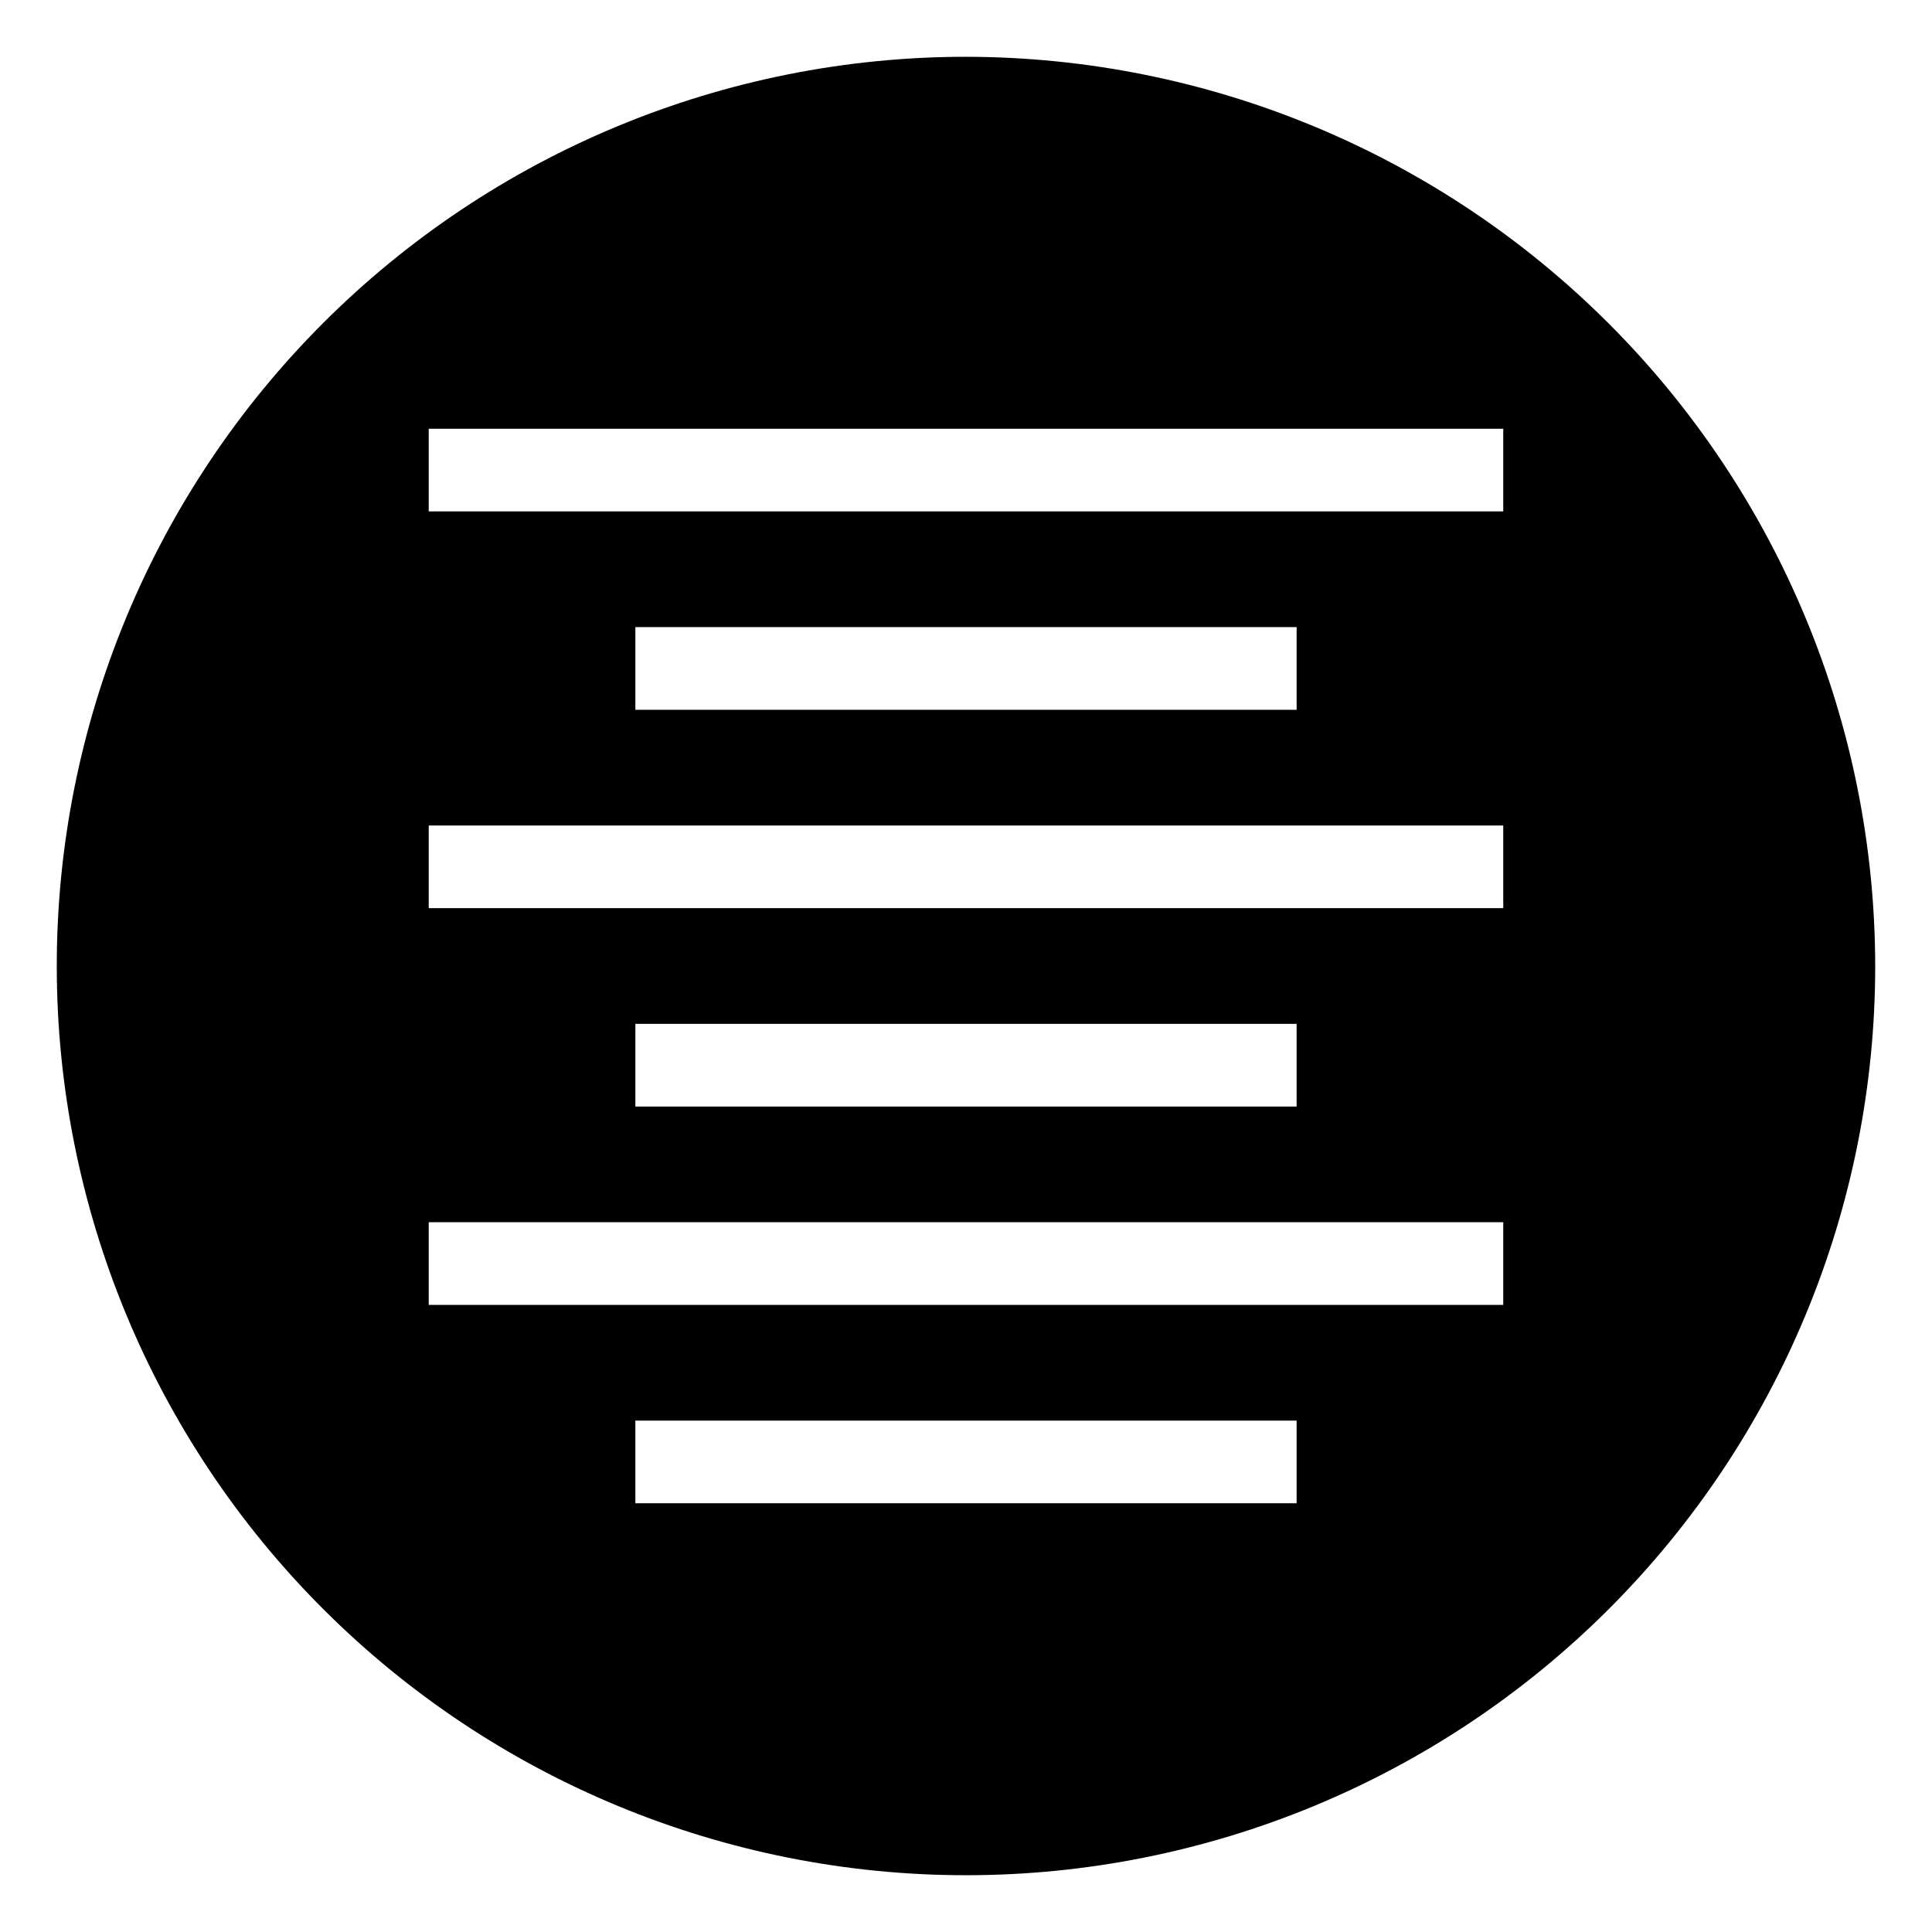 <?xml version="1.0" encoding="UTF-8"?>
<!-- Uploaded to: SVG Repo, www.svgrepo.com, Generator: SVG Repo Mixer Tools -->
<svg fill="#000000" width="800px" height="800px" version="1.1" viewBox="144 144 512 512" xmlns="http://www.w3.org/2000/svg">
 <path d="m400 159.05c-63.906 0-125.19 25.387-170.38 70.574s-70.574 106.47-70.574 170.38c0 63.902 25.387 125.19 70.574 170.38s106.47 70.57 170.38 70.57c63.902 0 125.19-25.383 170.38-70.57s70.57-106.48 70.57-170.38c-0.07-63.883-25.48-125.13-70.652-170.3s-106.42-70.582-170.3-70.652zm87.617 383.33h-175.24v-21.902h175.24zm54.762-52.57h-284.76v-21.906h284.76zm-230-52.57v-21.906h175.24v21.906zm230-52.57-284.76-0.004v-21.906l284.76 0.004zm-230-52.574v-21.906h175.24v21.906zm230-52.57h-284.76v-21.906h284.76z"/>
</svg>